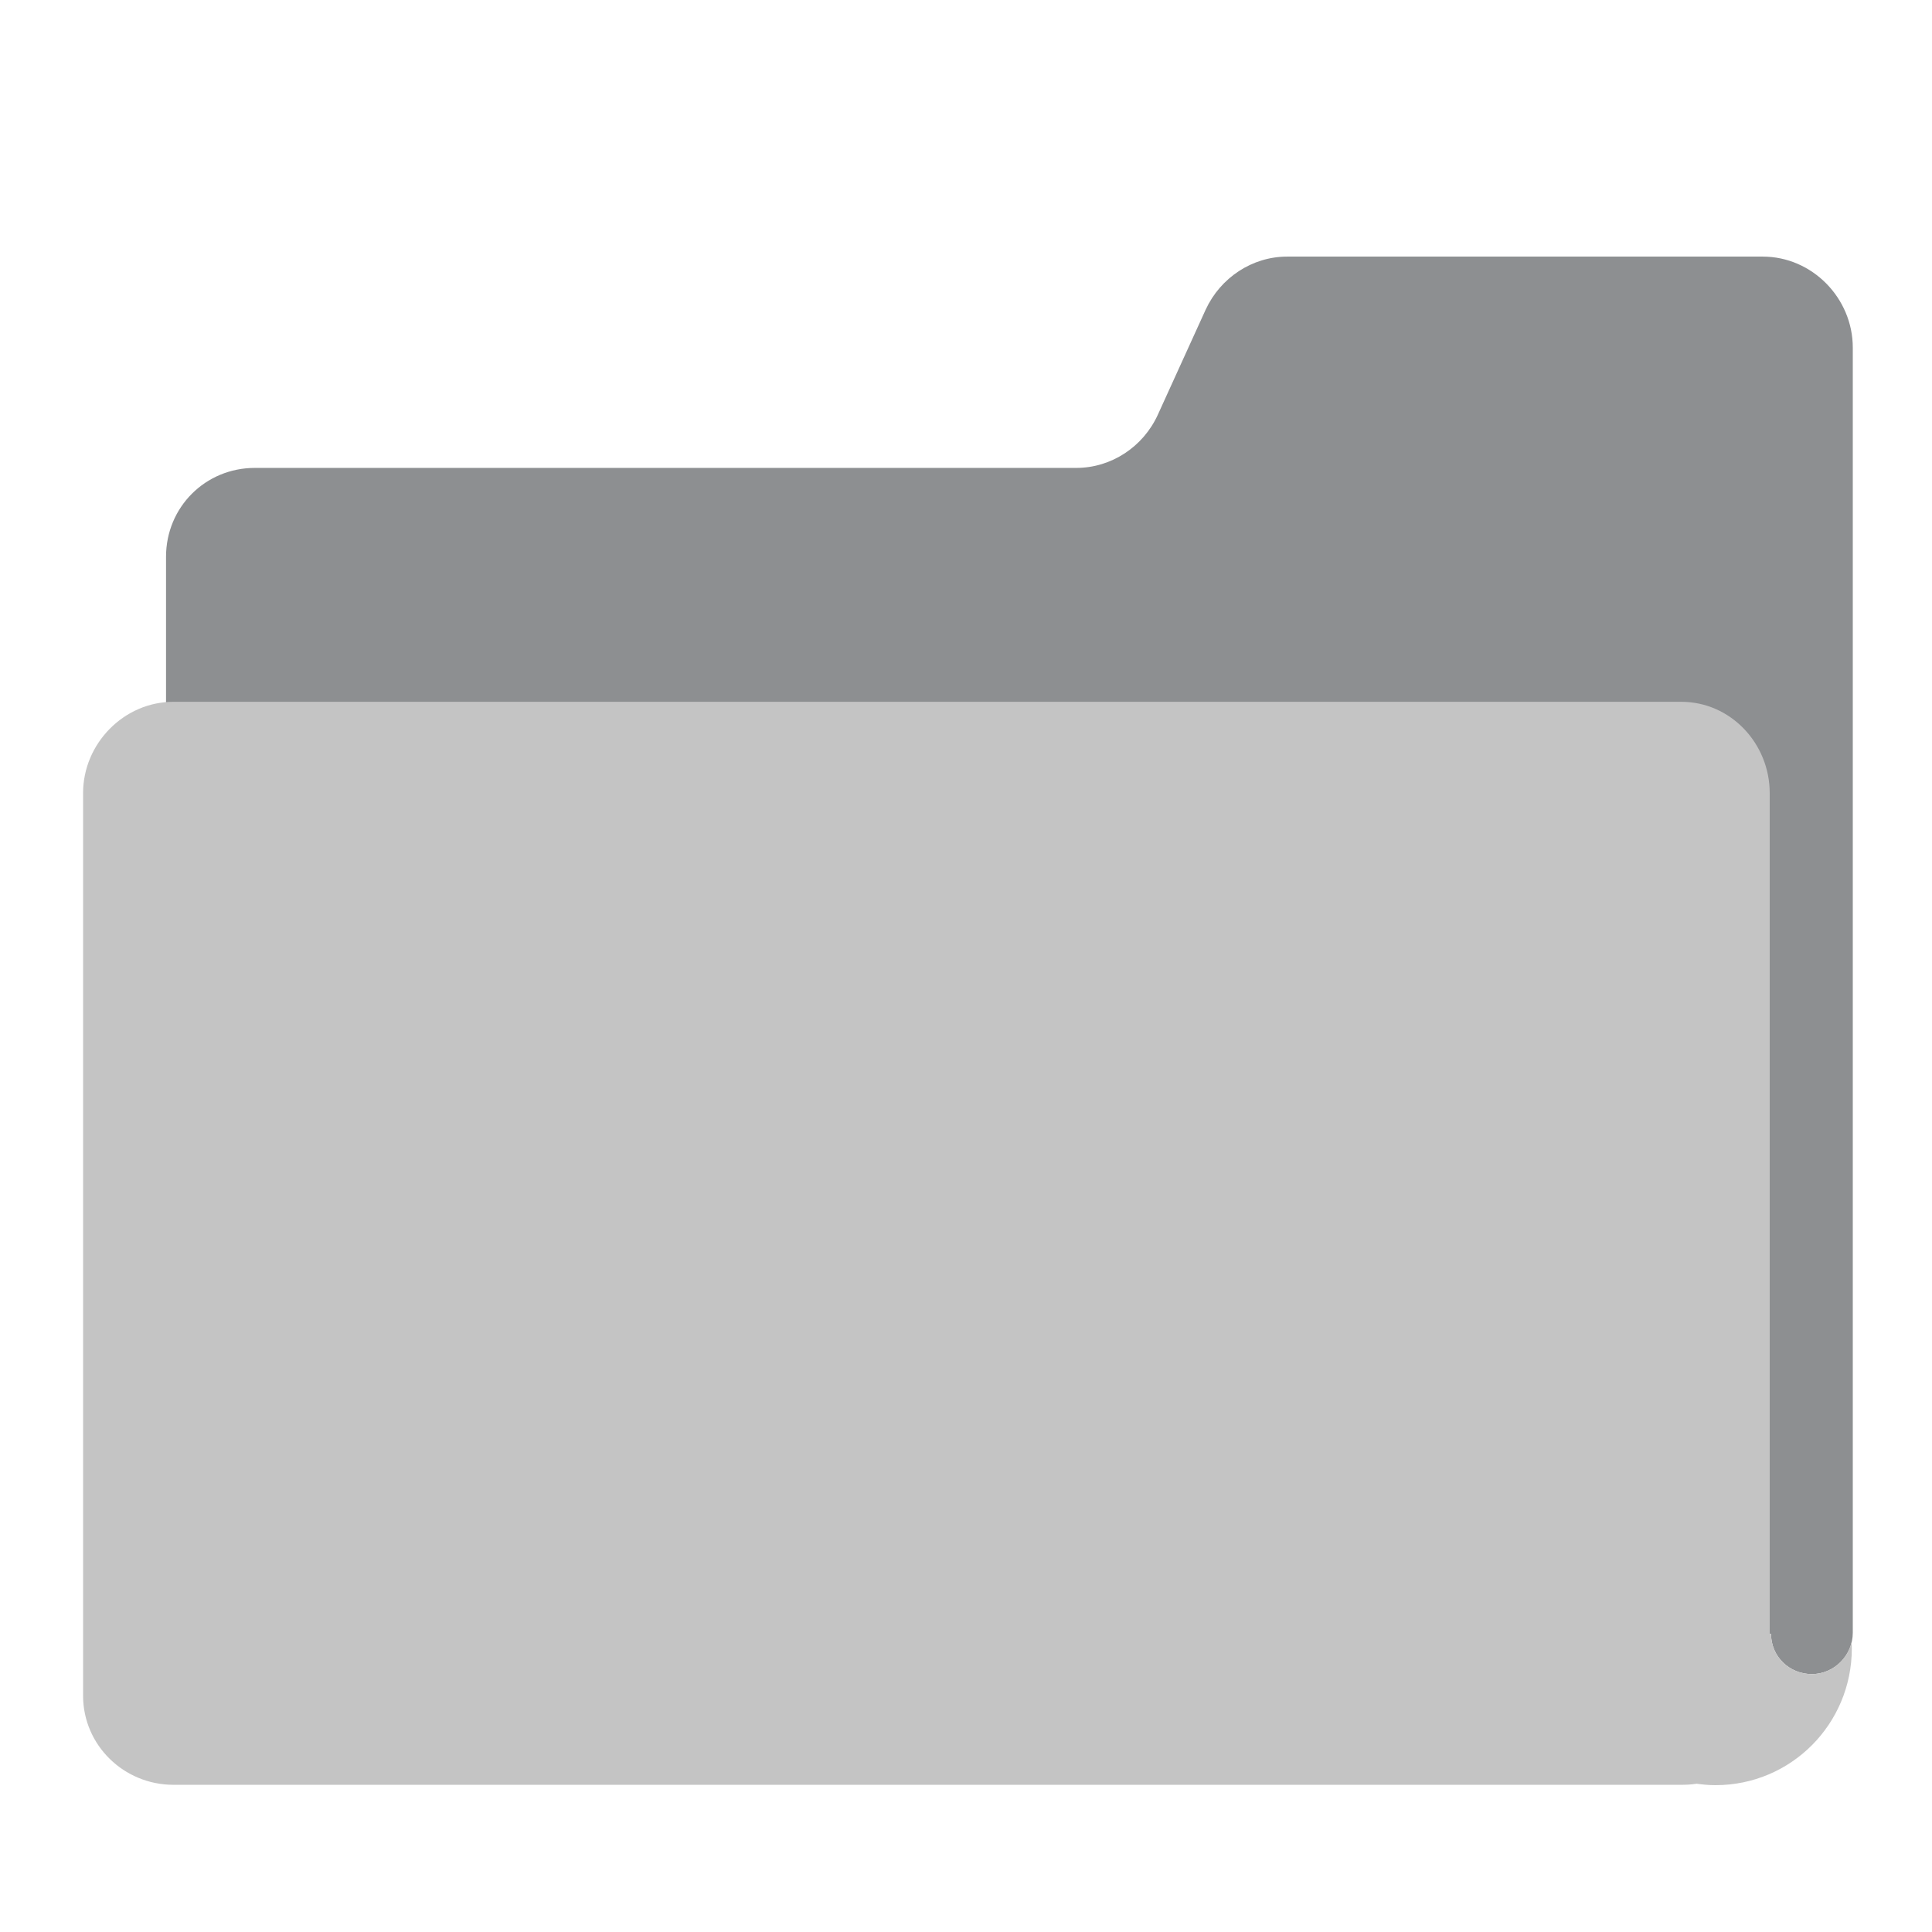 <svg width="16" height="16" viewBox="0 0 16 16" fill="none" xmlns="http://www.w3.org/2000/svg">
<g opacity="0.5">
<path d="M15.344 10.188V2.879C15.344 2.469 15.008 2.125 14.598 2.125H10.66C10.37 2.125 10.107 2.3 9.985 2.564L9.588 3.436C9.467 3.7 9.204 3.875 8.913 3.875H2.111C1.7 3.875 1.375 4.201 1.375 4.611V11.372C1.375 11.782 1.7 12.125 2.111 12.125H14.598C14.618 12.125 14.637 12.114 14.656 12.112V13.531H14.667C14.667 13.719 14.819 13.864 15.005 13.864C15.191 13.864 15.344 13.708 15.344 13.522V10.188Z" fill="#1C1F24"/>
<path d="M15.005 13.864C14.819 13.864 14.667 13.719 14.667 13.531H14.656V6.568C14.656 6.158 14.333 5.812 13.923 5.812H1.436C1.026 5.812 0.688 6.158 0.688 6.568V14.043C0.688 14.453 1.026 14.781 1.436 14.781H13.923C13.966 14.781 14.009 14.779 14.05 14.772C14.101 14.779 14.153 14.784 14.207 14.784C14.833 14.784 15.336 14.277 15.336 13.651C15.336 13.634 15.335 13.618 15.334 13.601C15.298 13.75 15.164 13.864 15.005 13.864Z" fill="#8A8A8A"/>
</g>
</svg>
